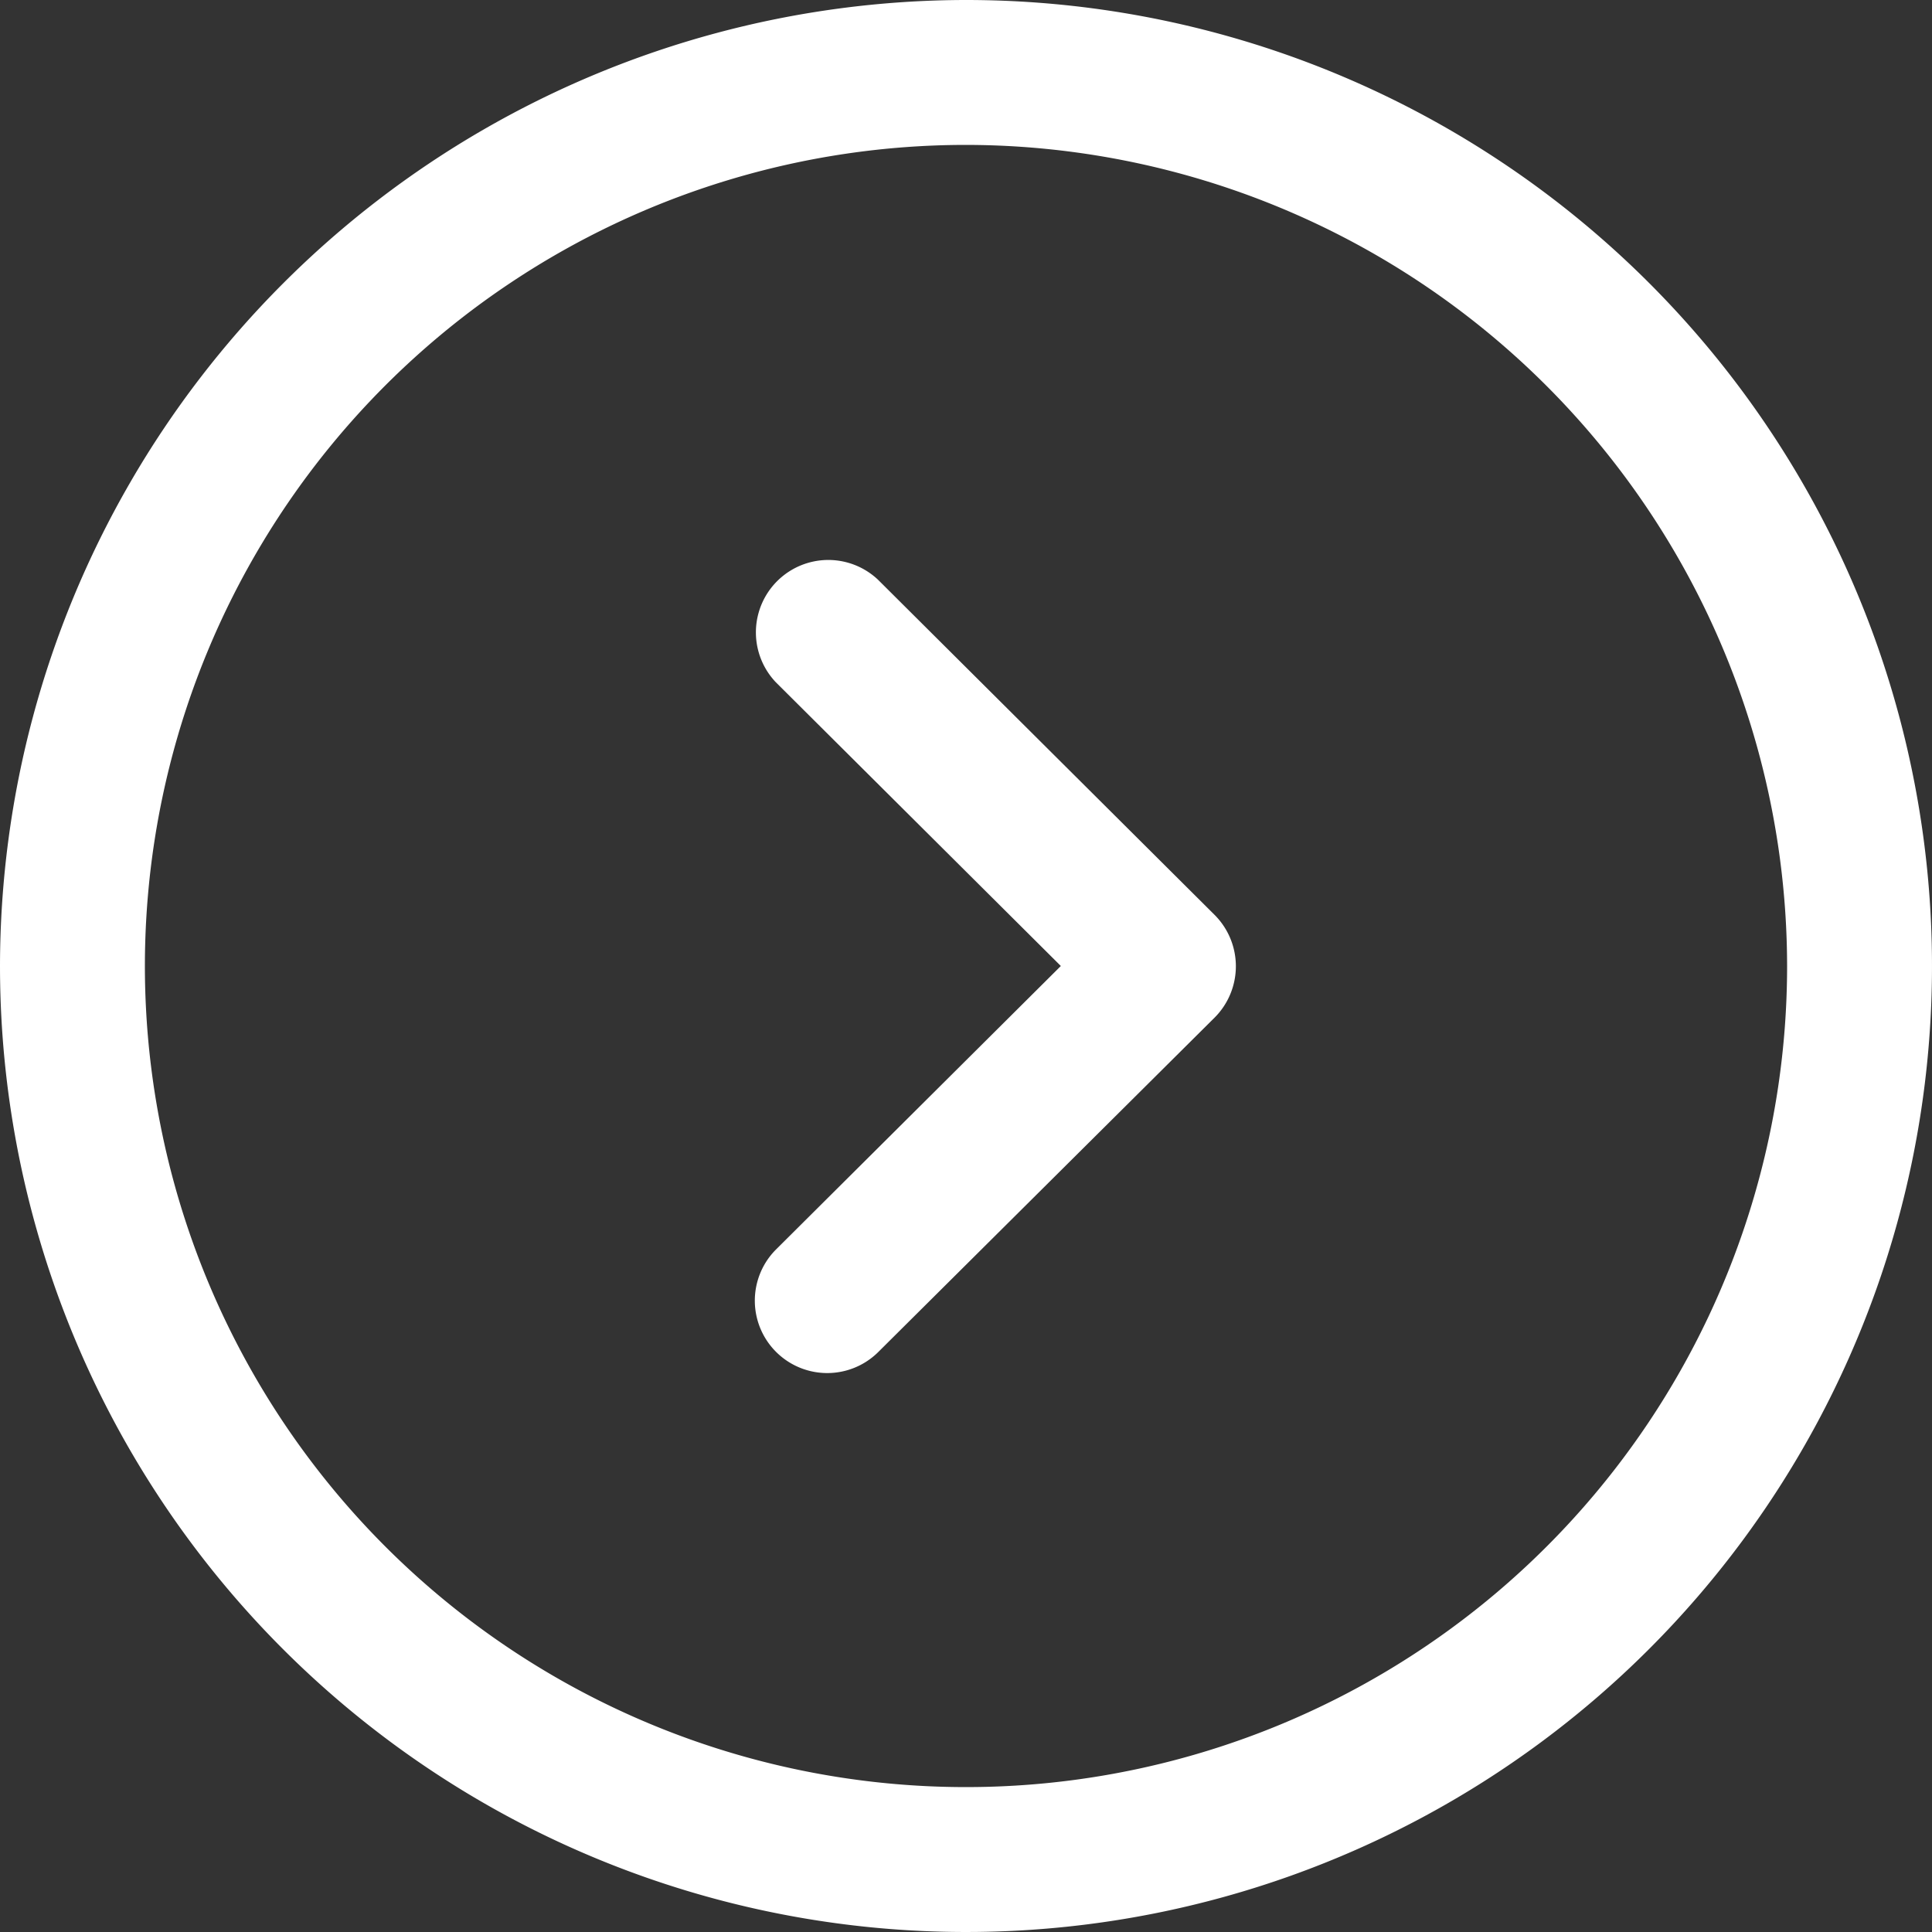 <svg xmlns="http://www.w3.org/2000/svg" width="23" height="23" viewBox="0 0 23 23">
  <rect x="0" y="0" width="23" height="23" fill="#333333" stroke="none"/>
  <g id="Iconly_Light-Outline_Arrow---Right-Circle" data-name="Iconly/Light-Outline/Arrow---Right-Circle" transform="translate(-2 -2)">
    <g id="Arrow---Right-Circle" transform="translate(2 2)">
      <path id="Combined-Shape" d="M11.5,0A11.5,11.5,0,1,1,0,11.5,11.513,11.513,0,0,1,11.5,0Zm0,1.725A9.775,9.775,0,1,0,21.275,11.5,9.786,9.786,0,0,0,11.5,1.725ZM10.451,6.9l4.009,3.992a.865.865,0,0,1,0,1.222L10.451,16.1a.862.862,0,0,1-1.217-1.221L12.629,11.5,9.234,8.12A.862.862,0,0,1,10.451,6.9Z" fill="#fff" fill-rule="evenodd"/>
    </g>
  </g>
</svg>
